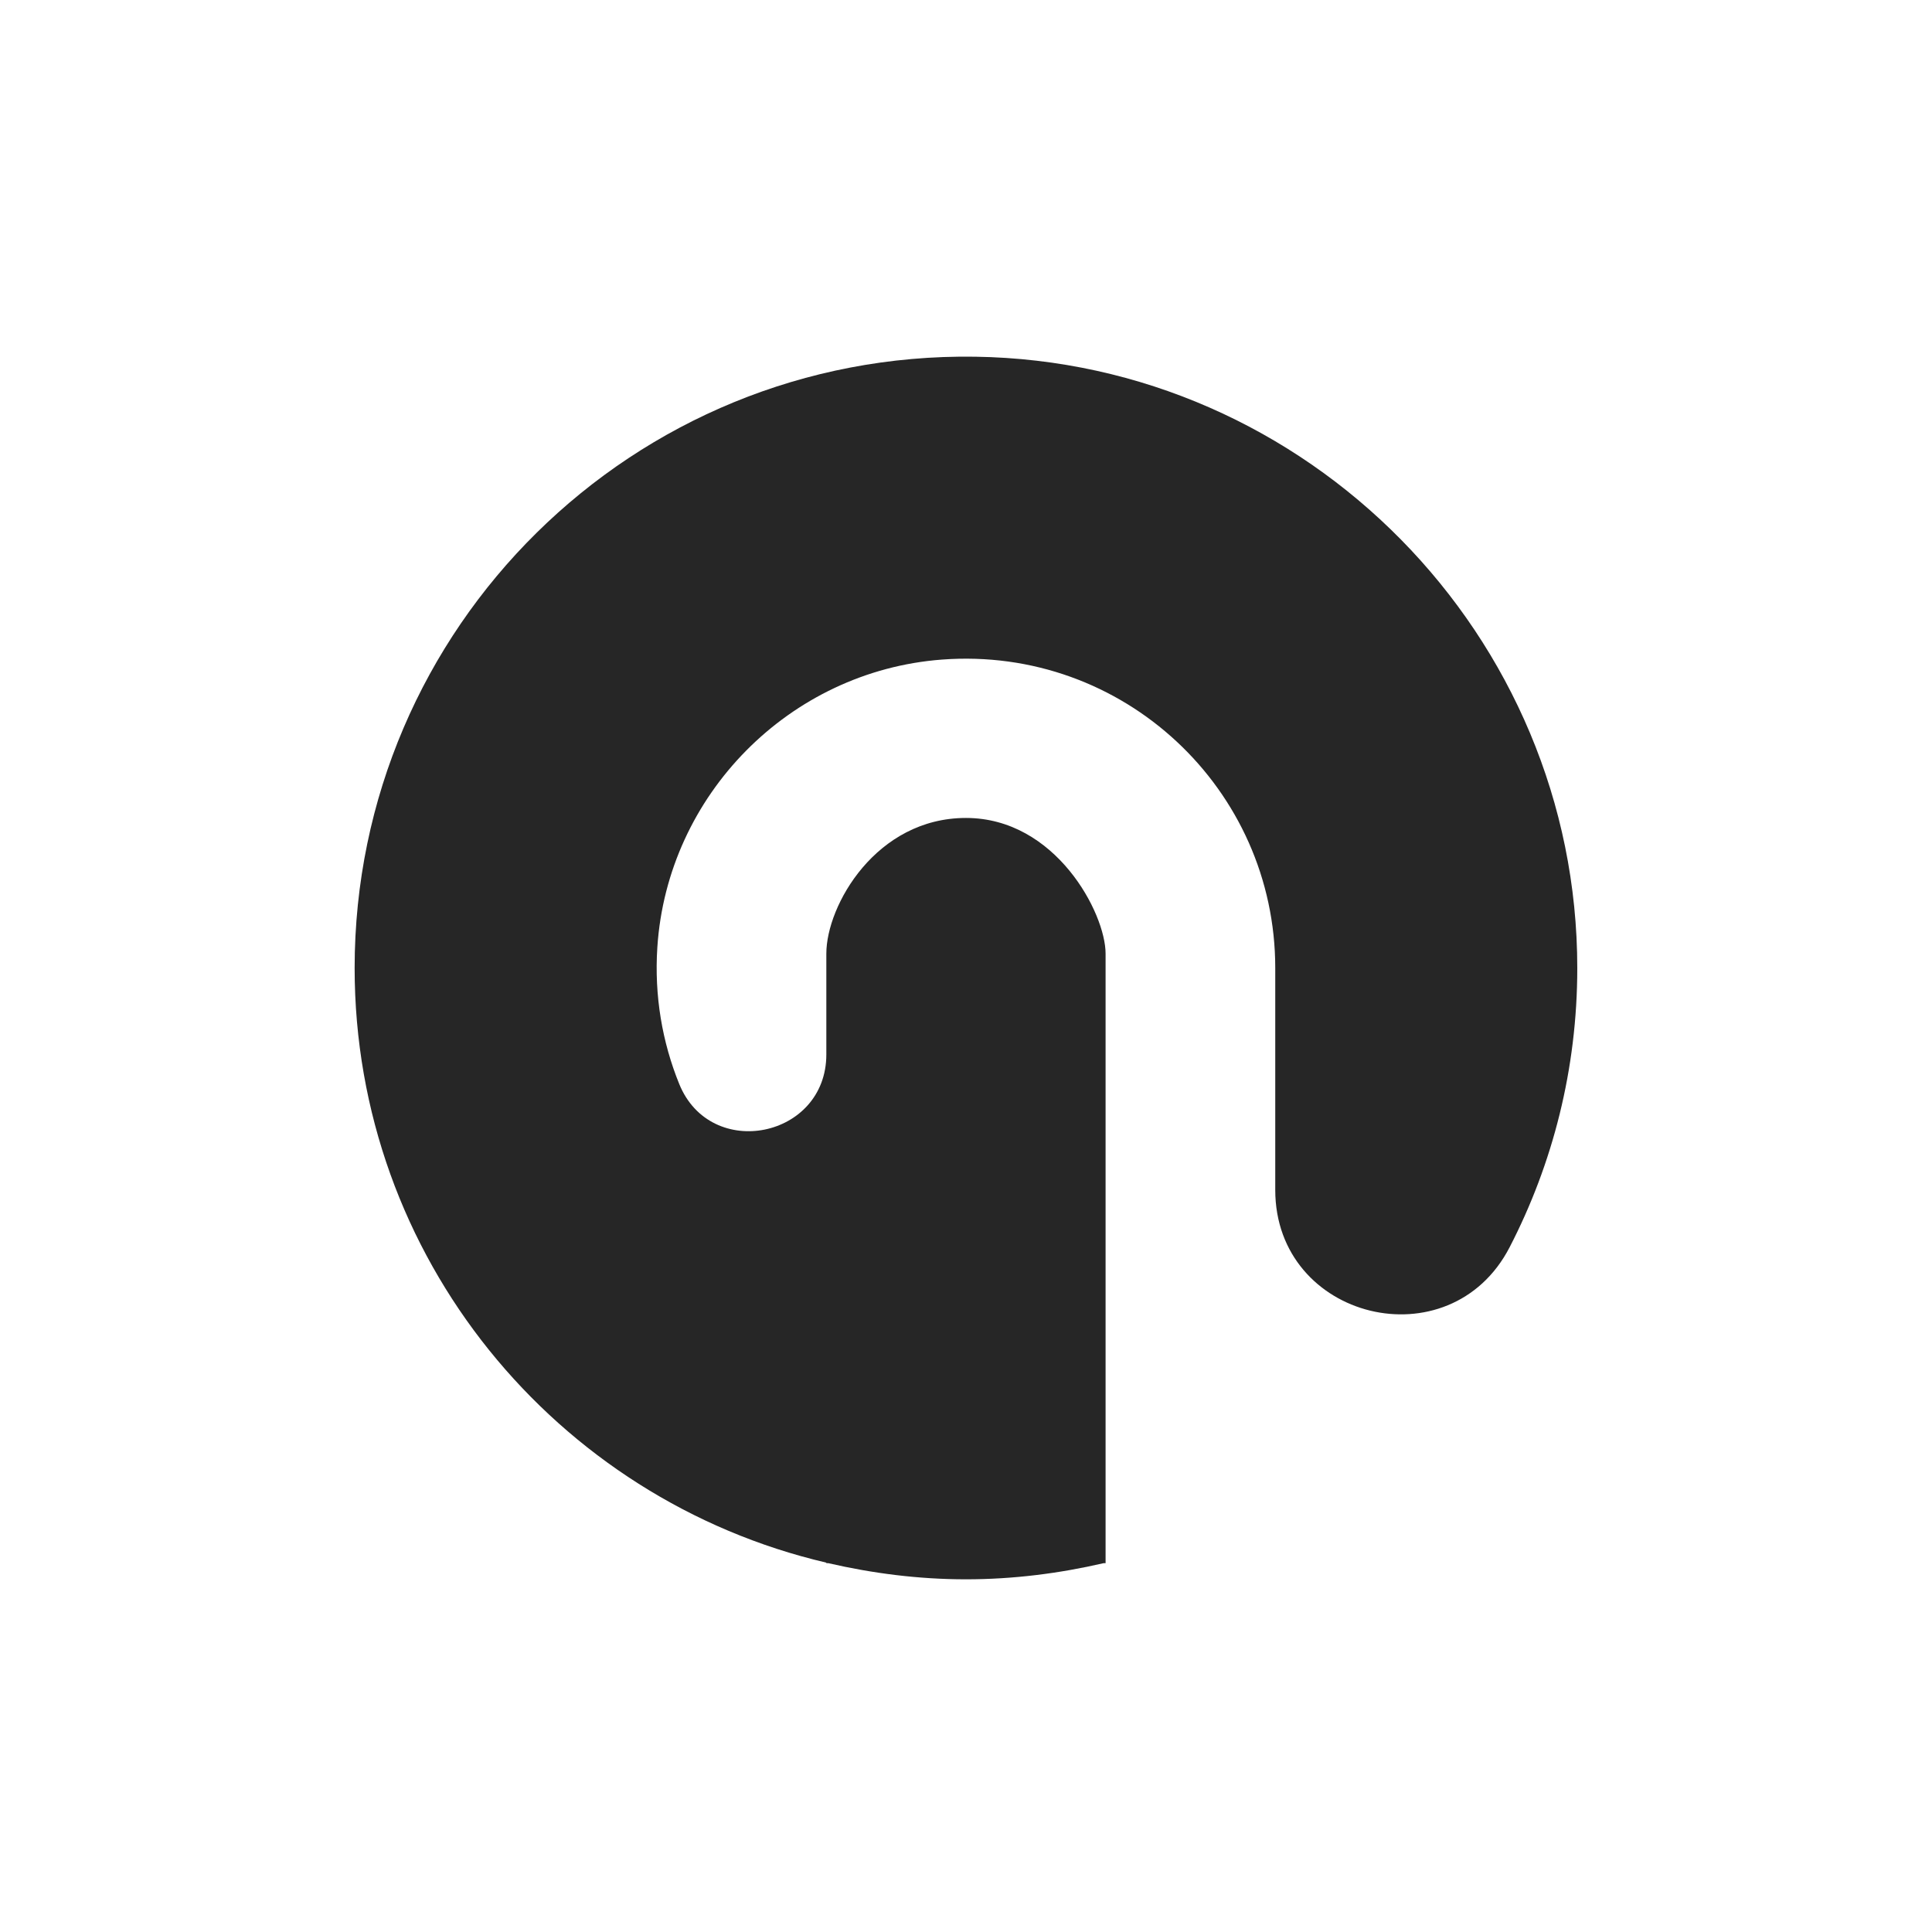 <svg xmlns="http://www.w3.org/2000/svg" id="Calque_1" data-name="Calque 1" viewBox="0 0 1000 1000"><defs><style>      .cls-1 {        fill: #262626;        stroke-width: 0px;      }    </style></defs><path class="cls-1" d="M571.21,809.09h1.04v-315.48c0-20.94-25.81-70.24-72.27-70.24s-72.27,45.25-72.27,70.24v52.18c0,43.24-59.85,55.36-76.13,15.3-8.79-21.63-12.98-45.62-11.34-70.77,5.14-78.91,68.43-142.96,147.28-148.92,94.04-7.11,172.55,67.09,172.55,159.62v114.89c0,67.26,90.41,89.41,121.31,29.66,22.36-43.25,35.01-92.34,35.02-144.44.06-172.13-139.56-313.98-311.67-316.5-176.93-2.59-321.17,140.05-321.17,316.39,0,149.85,104.28,275.08,244.16,307.81v.27h1.04c22.93,5.28,46.7,8.35,71.23,8.35s48.3-3.06,71.23-8.35Z"></path></svg>